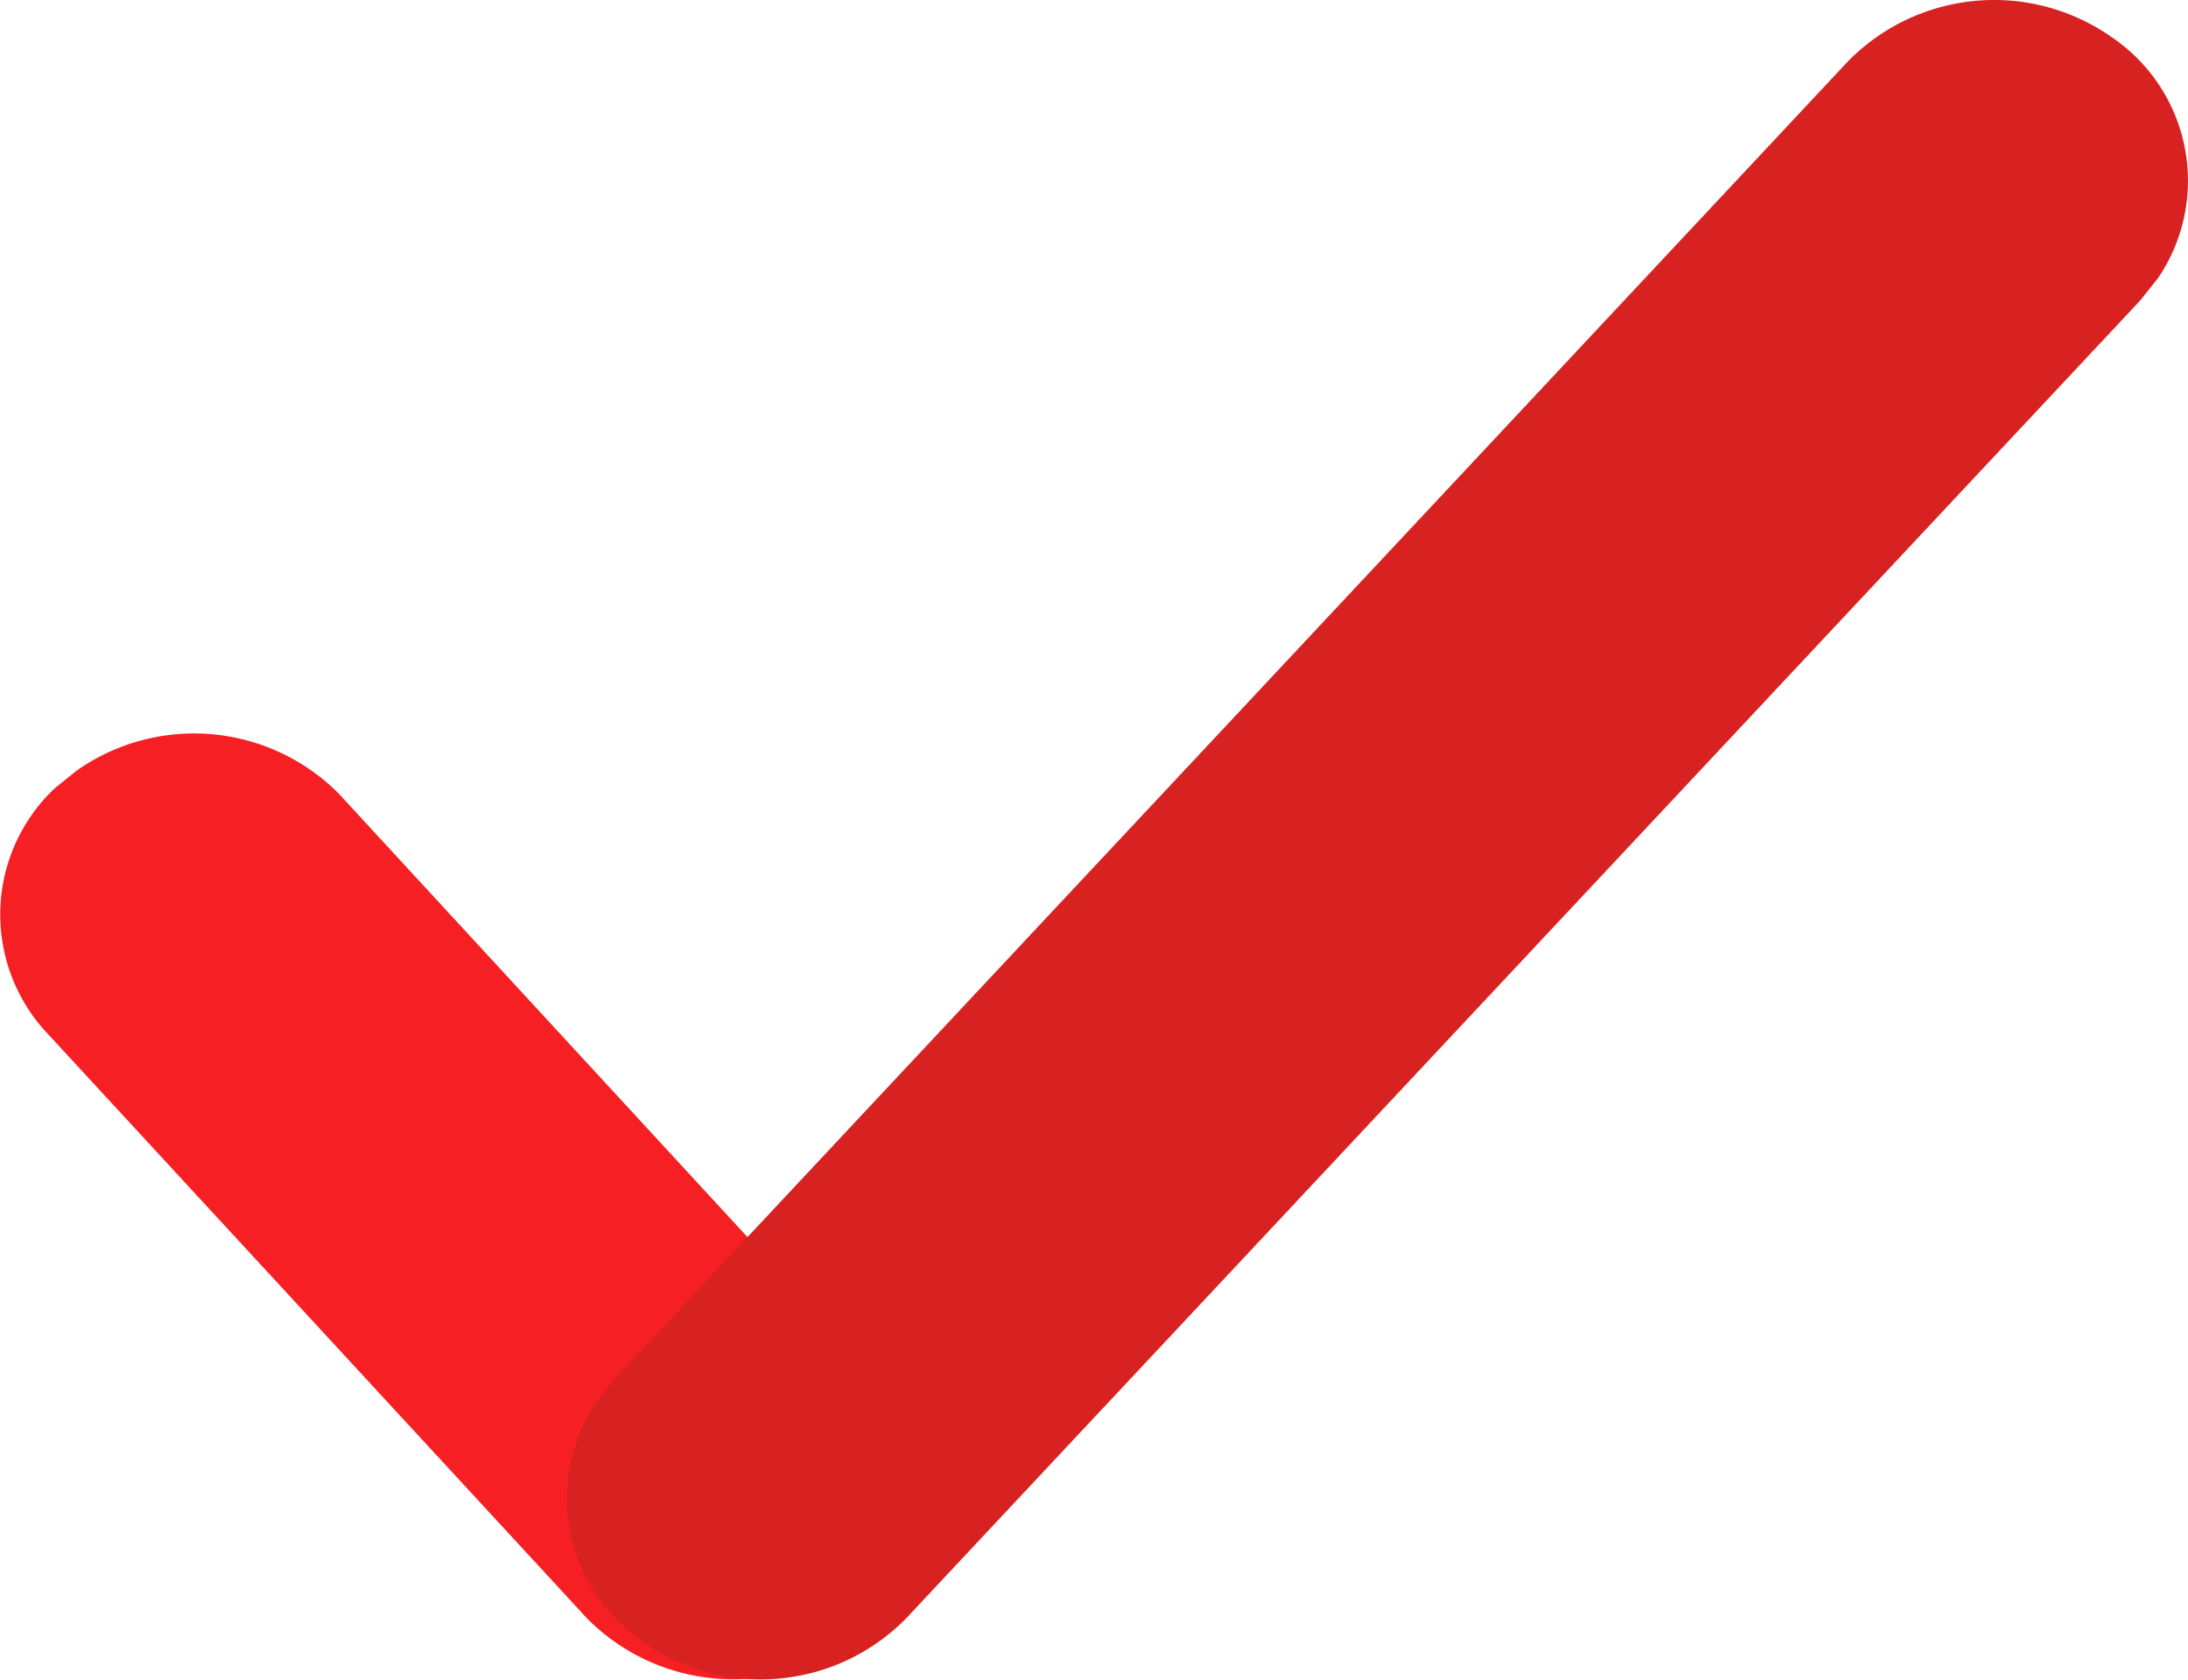 <svg xmlns="http://www.w3.org/2000/svg" width="13.781" height="10.583" viewBox="0 0 13.781 10.583"><path d="M5.534 8.69 2.134 5a1.285 1.285 0 0 0-1.65-.146l-.139.112A1.093 1.093 0 0 0 .298 6.51l3.4 3.686a1.29 1.29 0 0 0 .917.383 1.242 1.242 0 0 0 .727-.232l.145-.115a1.093 1.093 0 0 0 .047-1.542Z" fill="#f61f23"/><path d="M13.309.24a1.289 1.289 0 0 0-1.673.15l-7.767 8.3-.11.138a1.093 1.093 0 0 0 .284 1.511 1.283 1.283 0 0 0 1.661-.14l7.776-8.306.113-.142A1.092 1.092 0 0 0 13.309.24Z" fill="#d72221"/></svg>